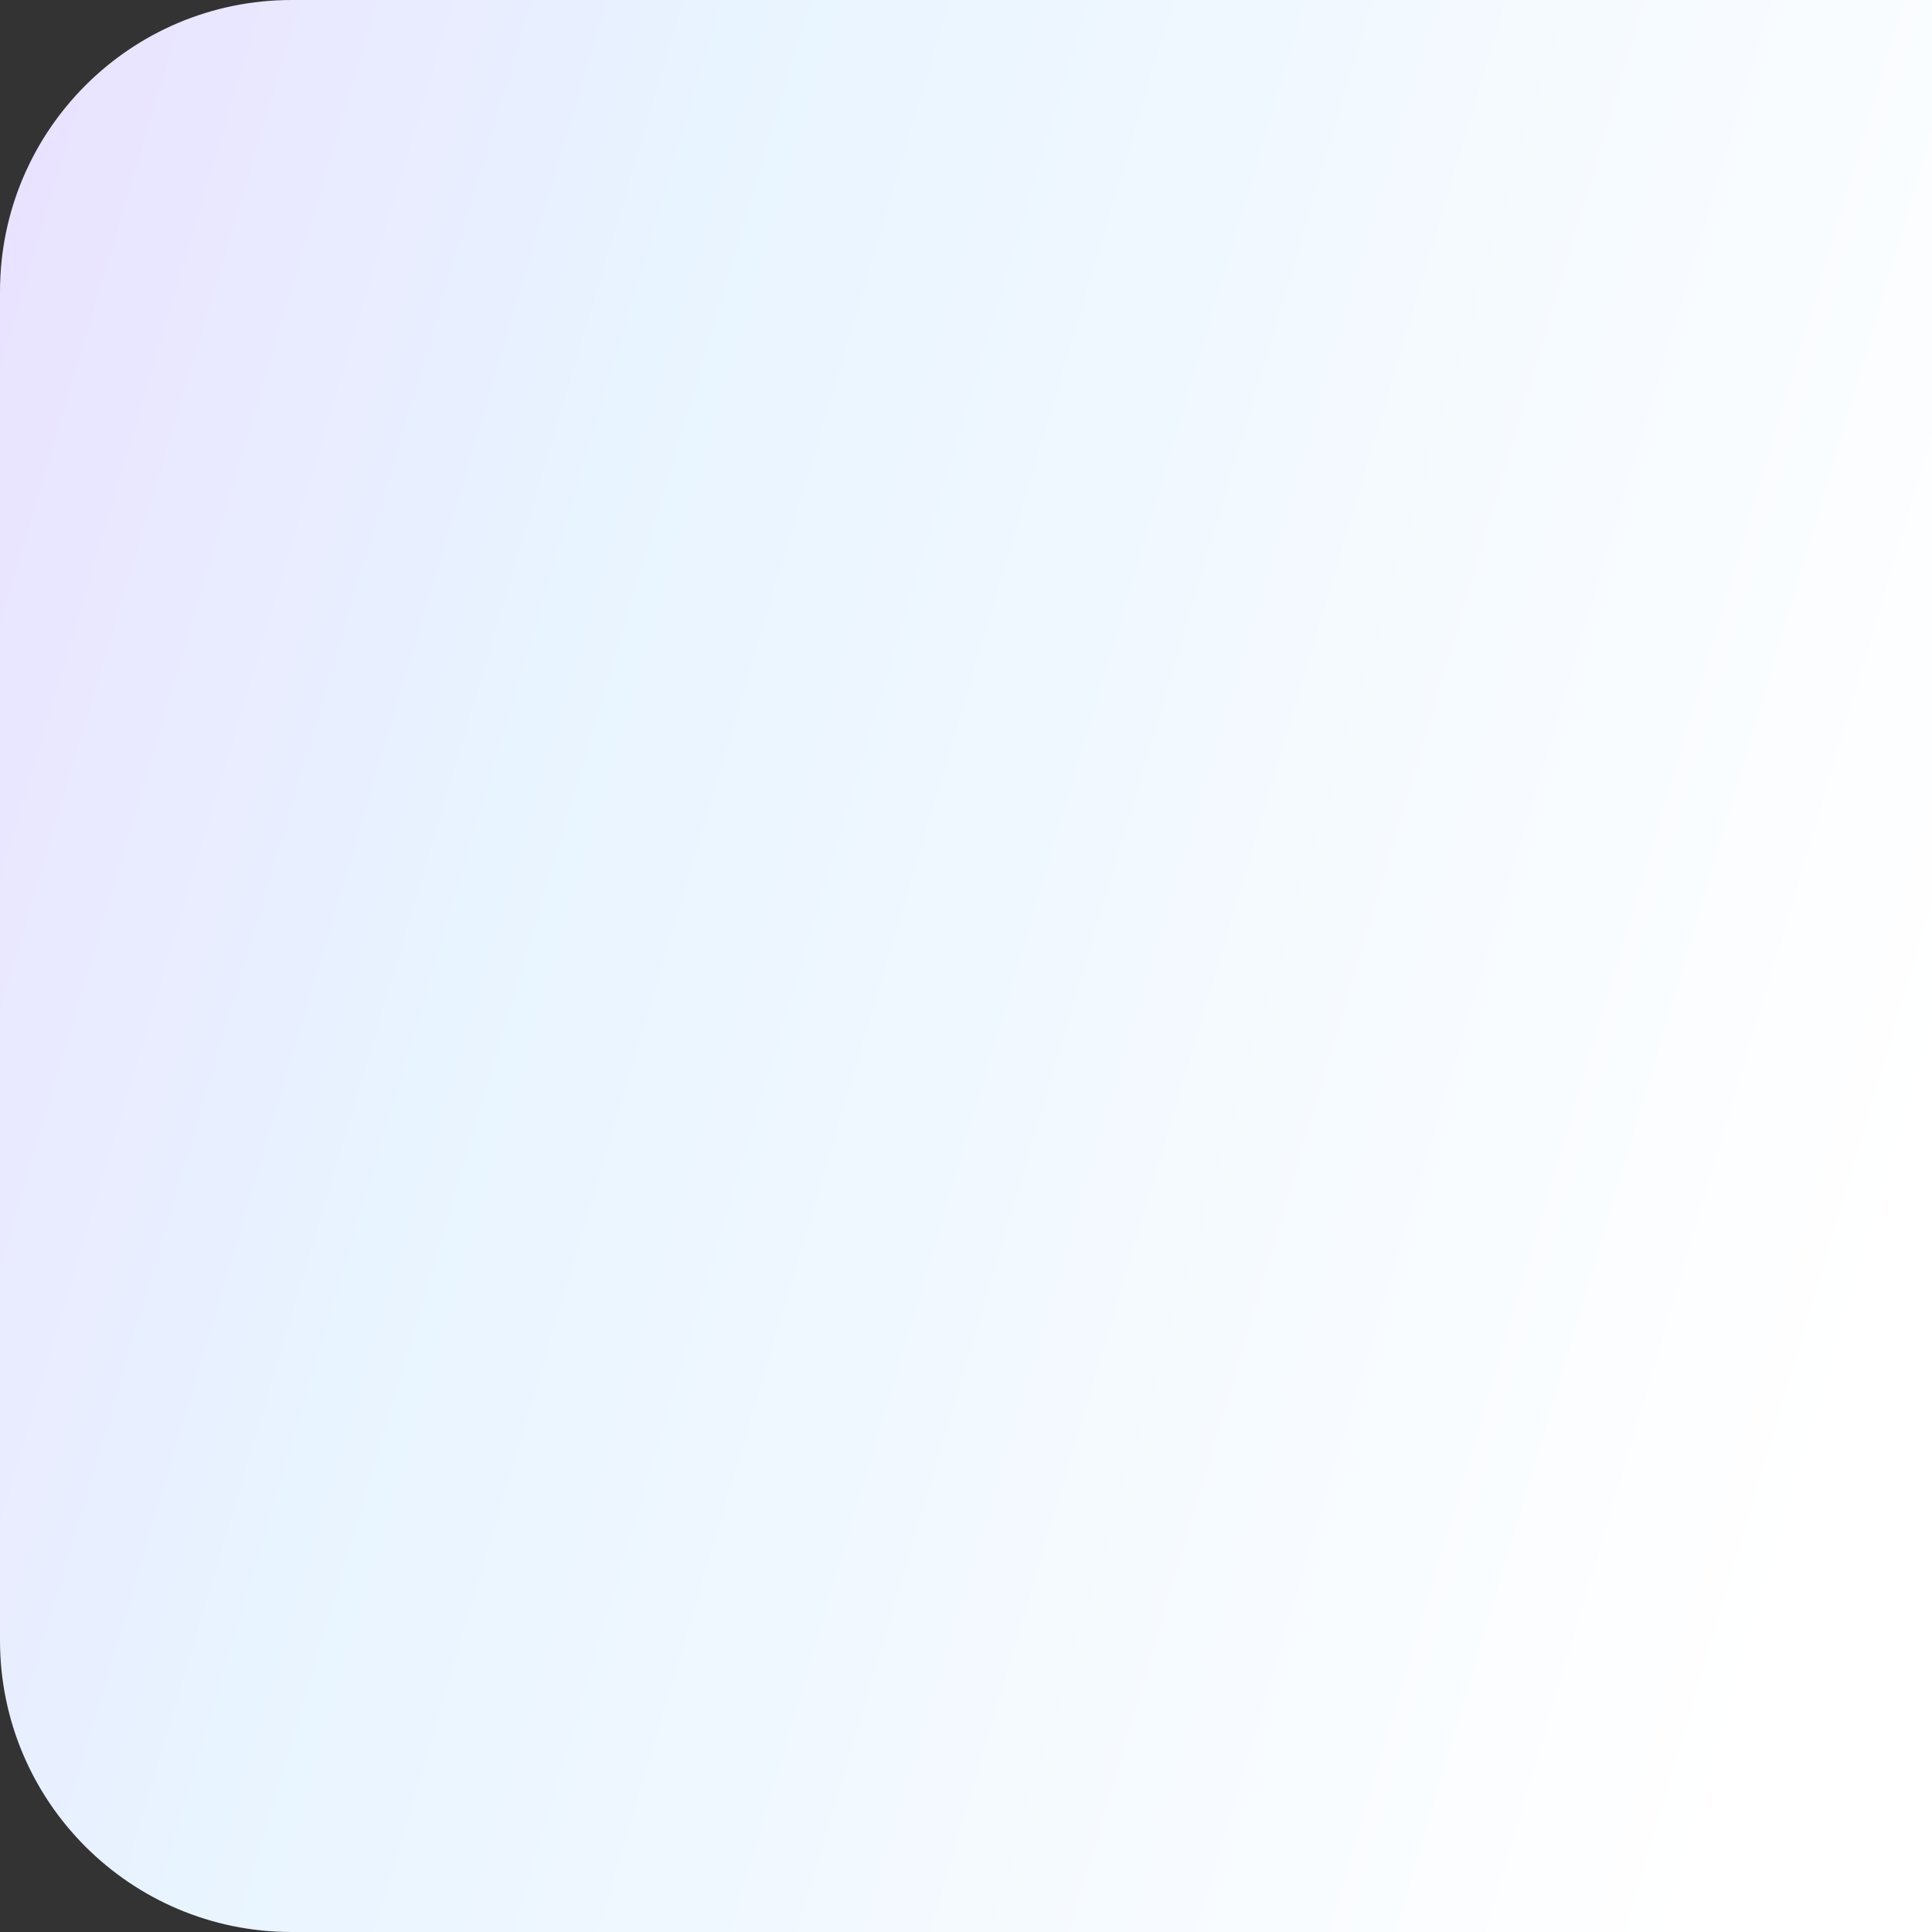 <svg width="106" height="106" viewBox="0 0 106 106" fill="none" xmlns="http://www.w3.org/2000/svg">
<rect x="0" y="0" width="106" height="106" fill="#333333" stroke="none"/>
<path d="M0 16C0 7.163 7.163 0 16 0H106V106H16C7.163 106 0 98.837 0 90V16Z" fill="url(#paint0_linear_280_387)"/>
<defs>
<linearGradient id="paint0_linear_280_387" x1="106" y1="62.292" x2="-40.5" y2="18.635" gradientUnits="userSpaceOnUse">
<stop stop-color="white"/>
<stop offset="0.526" stop-color="#E8F4FF"/>
<stop offset="1" stop-color="#EBD0FF"/>
</linearGradient>
</defs>
</svg>

